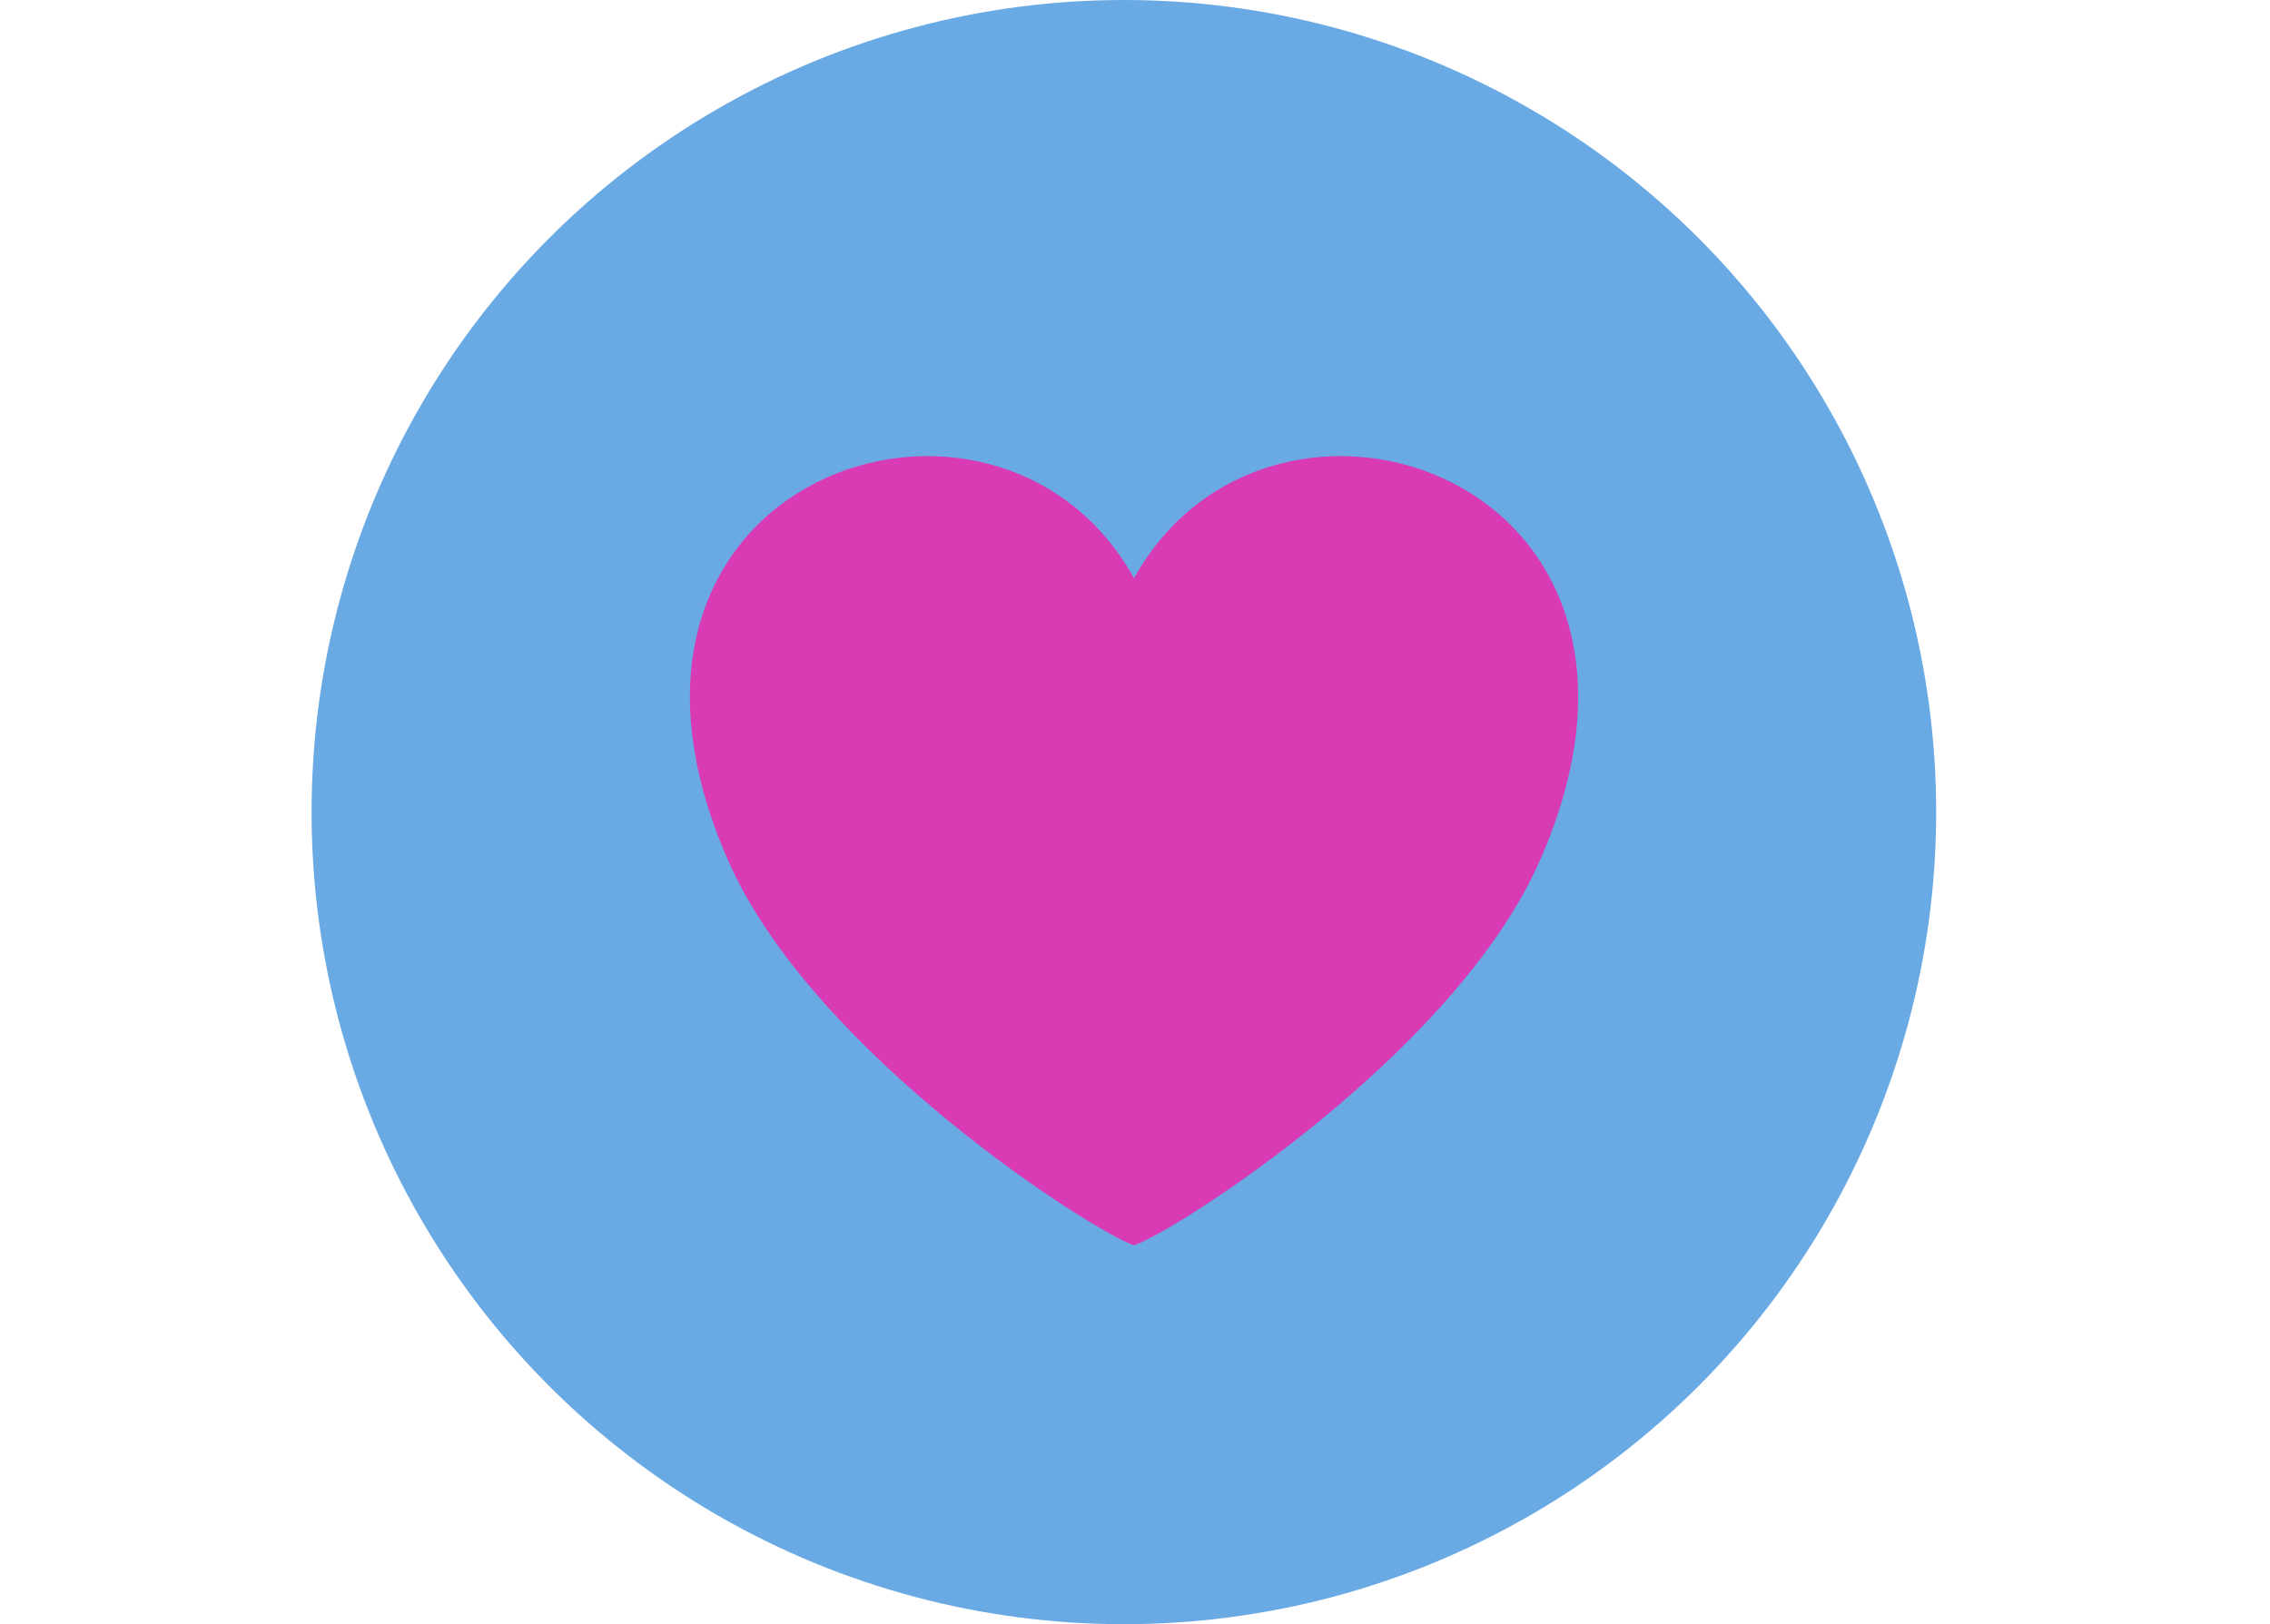 <svg width="204" height="146" viewBox="0 0 204 146" fill="none" xmlns="http://www.w3.org/2000/svg">
<circle cx="101" cy="73" r="73" fill="#6AAAE4"/>
<path d="M101.919 111.939C105.359 110.855 130.684 94.809 138.357 77.416C153.626 42.829 114.251 29.733 101.911 51.98C89.575 29.733 50.2 42.829 65.466 77.416C73.145 94.805 98.468 110.855 101.915 111.939H101.919Z" fill="#D83BB3"/>
</svg>
